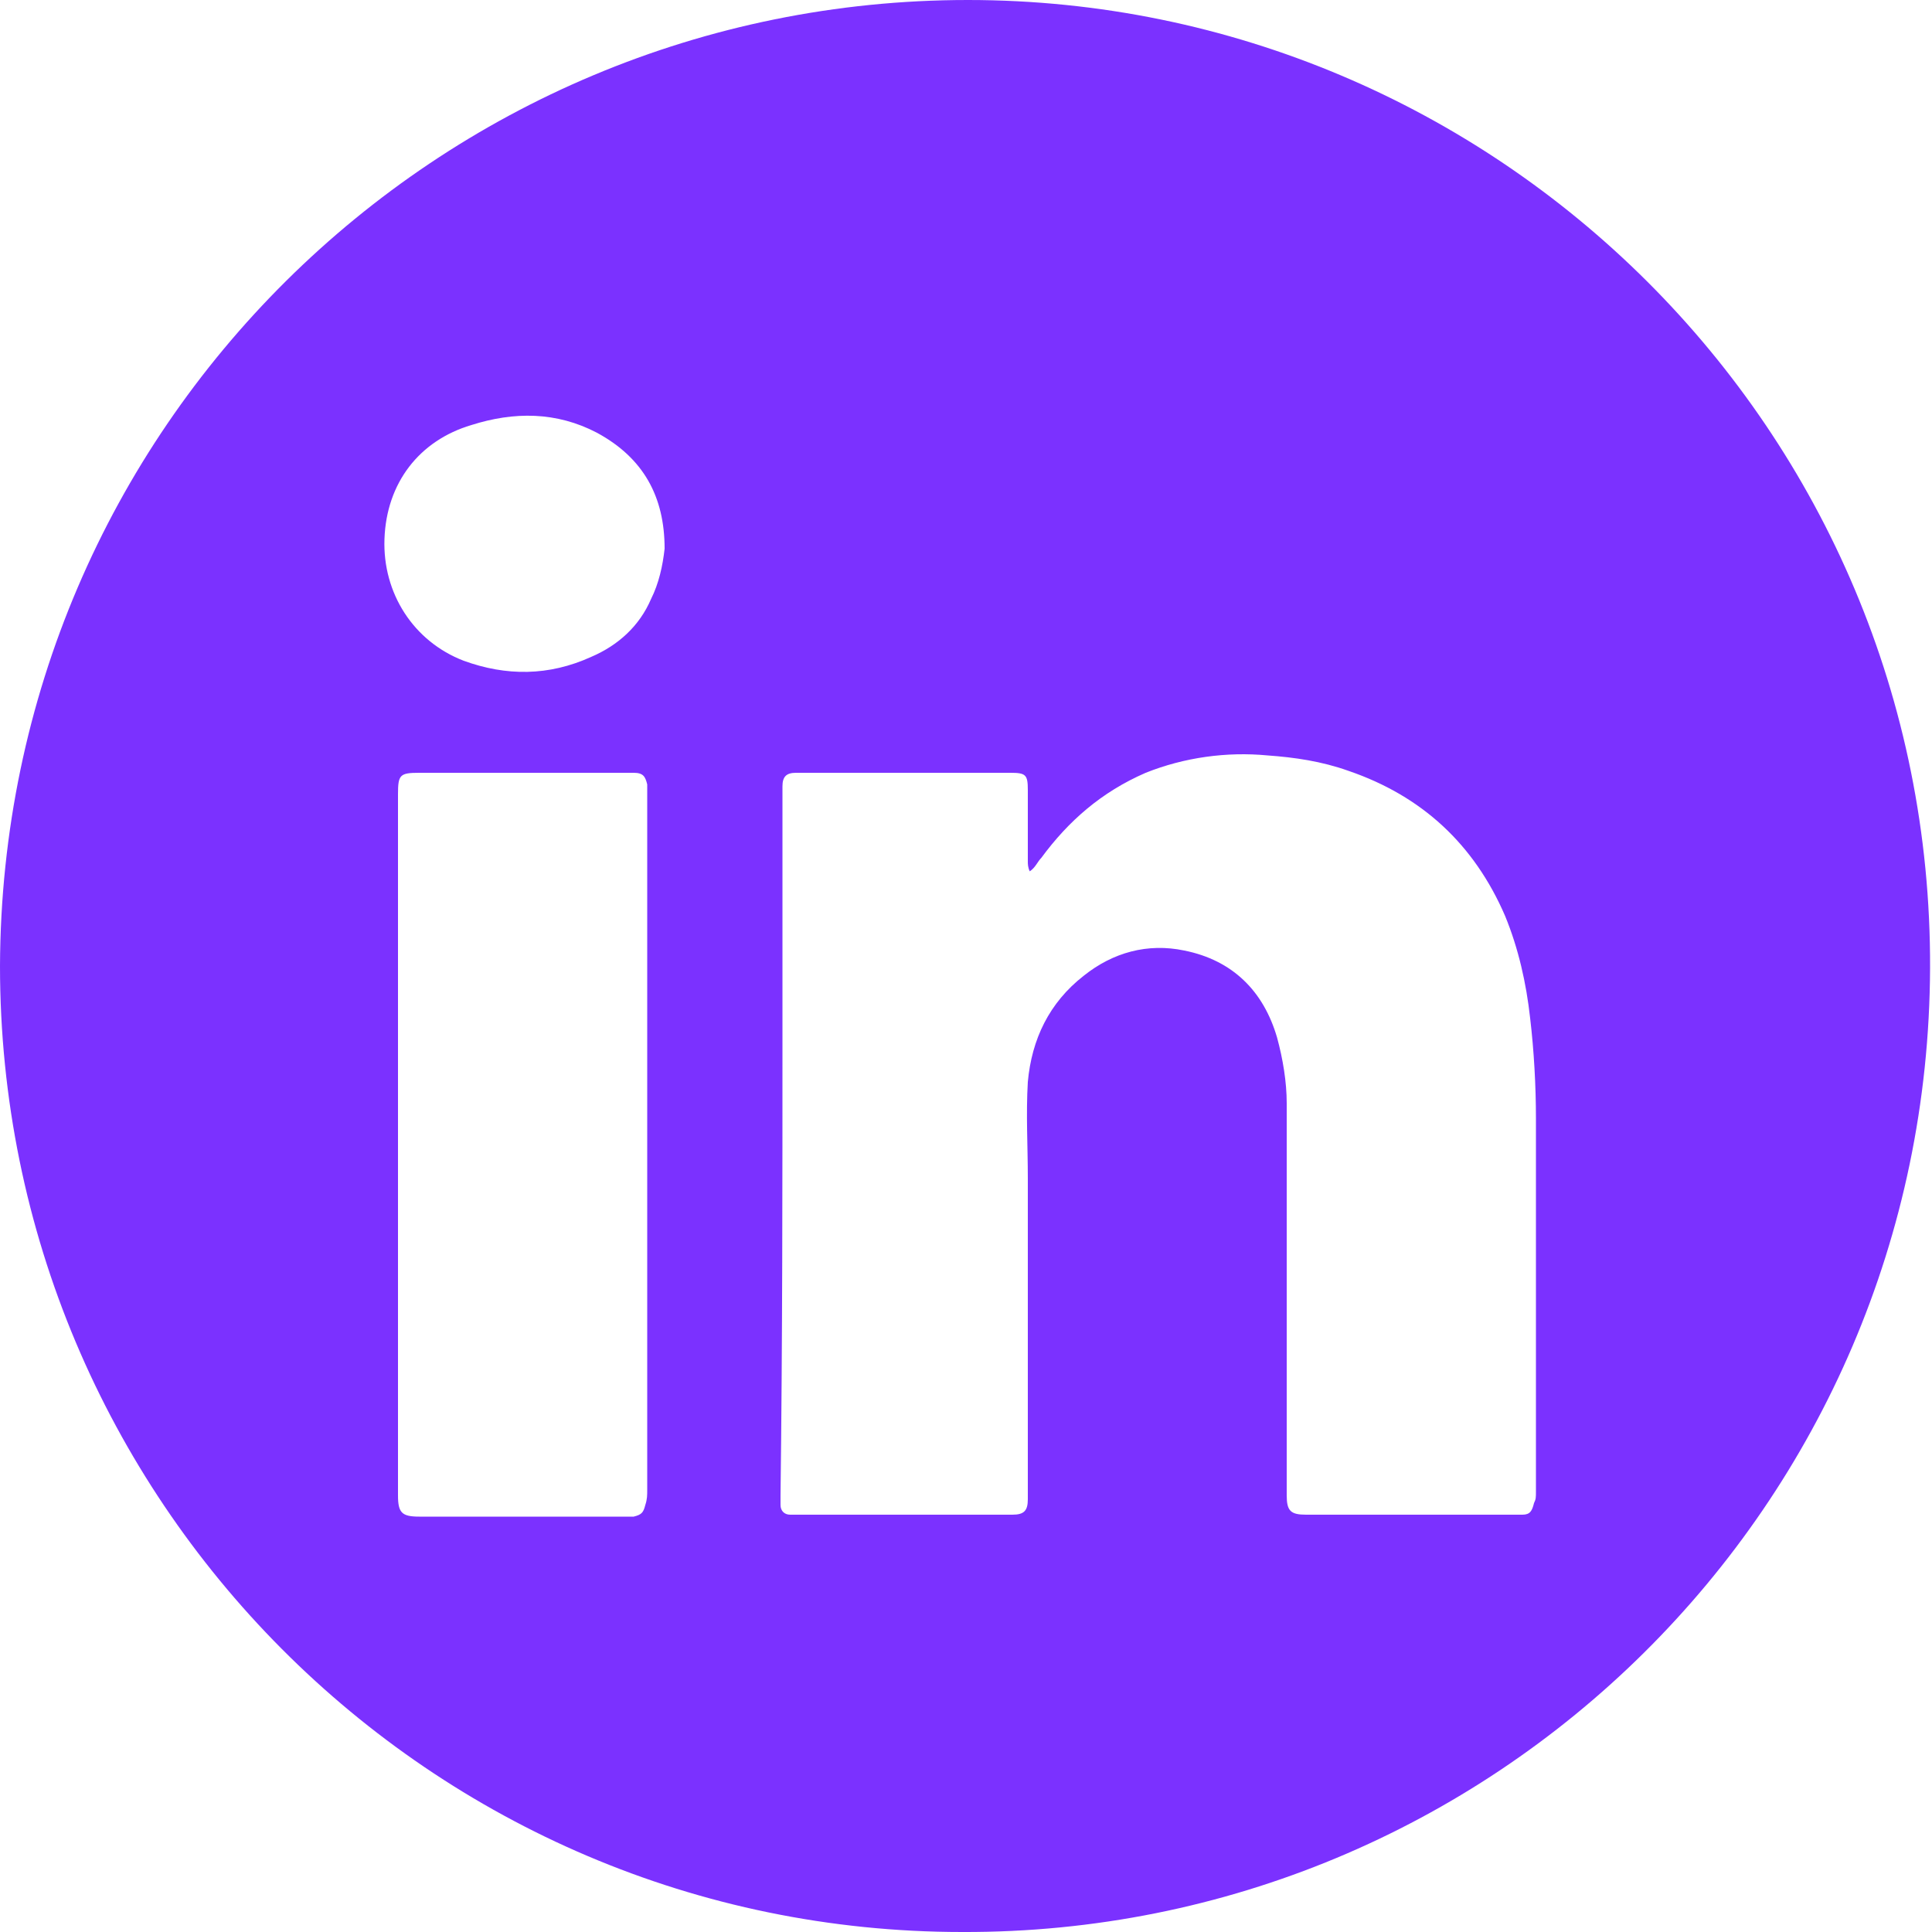 <svg width="30" height="30" viewBox="0 0 30 30" fill="none" xmlns="http://www.w3.org/2000/svg">
<g clip-path="url(#clip0_64_671)">
<path d="M15.03 0C6.81 0 0.03 6.63 0 15C0 23.28 6.69 30 14.94 30C23.16 30.03 29.94 23.4 29.97 15.03C30 6.66 23.22 0 15.03 0ZM10.02 23.37C9.99 23.49 9.96 23.52 9.84 23.55C9.78 23.55 9.75 23.55 9.69 23.55C8.64 23.55 7.56 23.55 6.51 23.55C6.24 23.55 6.18 23.49 6.18 23.22C6.18 21.39 6.18 19.59 6.18 17.76C6.18 15.96 6.18 14.13 6.18 12.33C6.18 12.03 6.21 12 6.51 12C7.56 12 8.58 12 9.63 12C9.69 12 9.78 12 9.84 12C9.99 12 10.02 12.06 10.05 12.18C10.05 12.24 10.05 12.3 10.05 12.36C10.05 15.42 10.05 18.45 10.05 21.51C10.05 22.05 10.05 22.59 10.05 23.13C10.05 23.22 10.05 23.28 10.02 23.37ZM10.11 9.3C9.93 9.72 9.6 10.02 9.18 10.2C8.52 10.5 7.86 10.5 7.2 10.26C6.42 9.96 5.94 9.21 5.97 8.37C6 7.5 6.51 6.84 7.32 6.6C7.98 6.39 8.64 6.39 9.27 6.72C9.99 7.11 10.32 7.71 10.32 8.52C10.29 8.79 10.23 9.06 10.11 9.3ZM23.82 23.34C23.79 23.46 23.76 23.52 23.64 23.52C23.61 23.52 23.55 23.52 23.52 23.52C22.44 23.52 21.39 23.52 20.31 23.52H20.28C20.04 23.52 19.98 23.46 19.98 23.22C19.98 22.83 19.98 22.41 19.98 22.02C19.98 20.4 19.98 18.75 19.98 17.13C19.98 16.8 19.92 16.44 19.83 16.11C19.62 15.39 19.14 14.91 18.39 14.76C17.82 14.64 17.28 14.79 16.83 15.15C16.29 15.57 16.02 16.14 15.96 16.8C15.93 17.31 15.96 17.79 15.96 18.3C15.96 19.8 15.96 21.3 15.96 22.8C15.96 22.95 15.96 23.1 15.96 23.28C15.96 23.46 15.9 23.52 15.72 23.52C15.42 23.52 15.12 23.52 14.82 23.52C14.04 23.52 13.26 23.52 12.48 23.52C12.42 23.52 12.36 23.52 12.27 23.52C12.18 23.52 12.12 23.46 12.12 23.37C12.12 23.31 12.12 23.28 12.12 23.22C12.15 20.82 12.15 18.39 12.15 15.99C12.15 14.79 12.15 13.59 12.15 12.36C12.15 12.3 12.15 12.27 12.15 12.21C12.15 12.06 12.21 12 12.36 12C12.39 12 12.42 12 12.42 12C13.5 12 14.61 12 15.69 12C15.93 12 15.96 12.03 15.96 12.27C15.96 12.63 15.96 13.02 15.96 13.38C15.96 13.41 15.96 13.47 15.99 13.53C16.08 13.47 16.11 13.38 16.17 13.32C16.59 12.75 17.1 12.3 17.79 12C18.39 11.76 19.05 11.67 19.68 11.73C20.1 11.76 20.52 11.82 20.94 11.97C22.08 12.36 22.89 13.11 23.37 14.22C23.58 14.73 23.7 15.27 23.76 15.81C23.82 16.32 23.85 16.86 23.85 17.37C23.85 19.29 23.85 21.24 23.85 23.16C23.85 23.25 23.85 23.28 23.82 23.34Z" fill="#7B31FF"/>
</g>
<defs>
<clipPath id="clip0_64_671">
<rect width="30" height="30" fill="white"/>
</clipPath>
</defs>
</svg>

